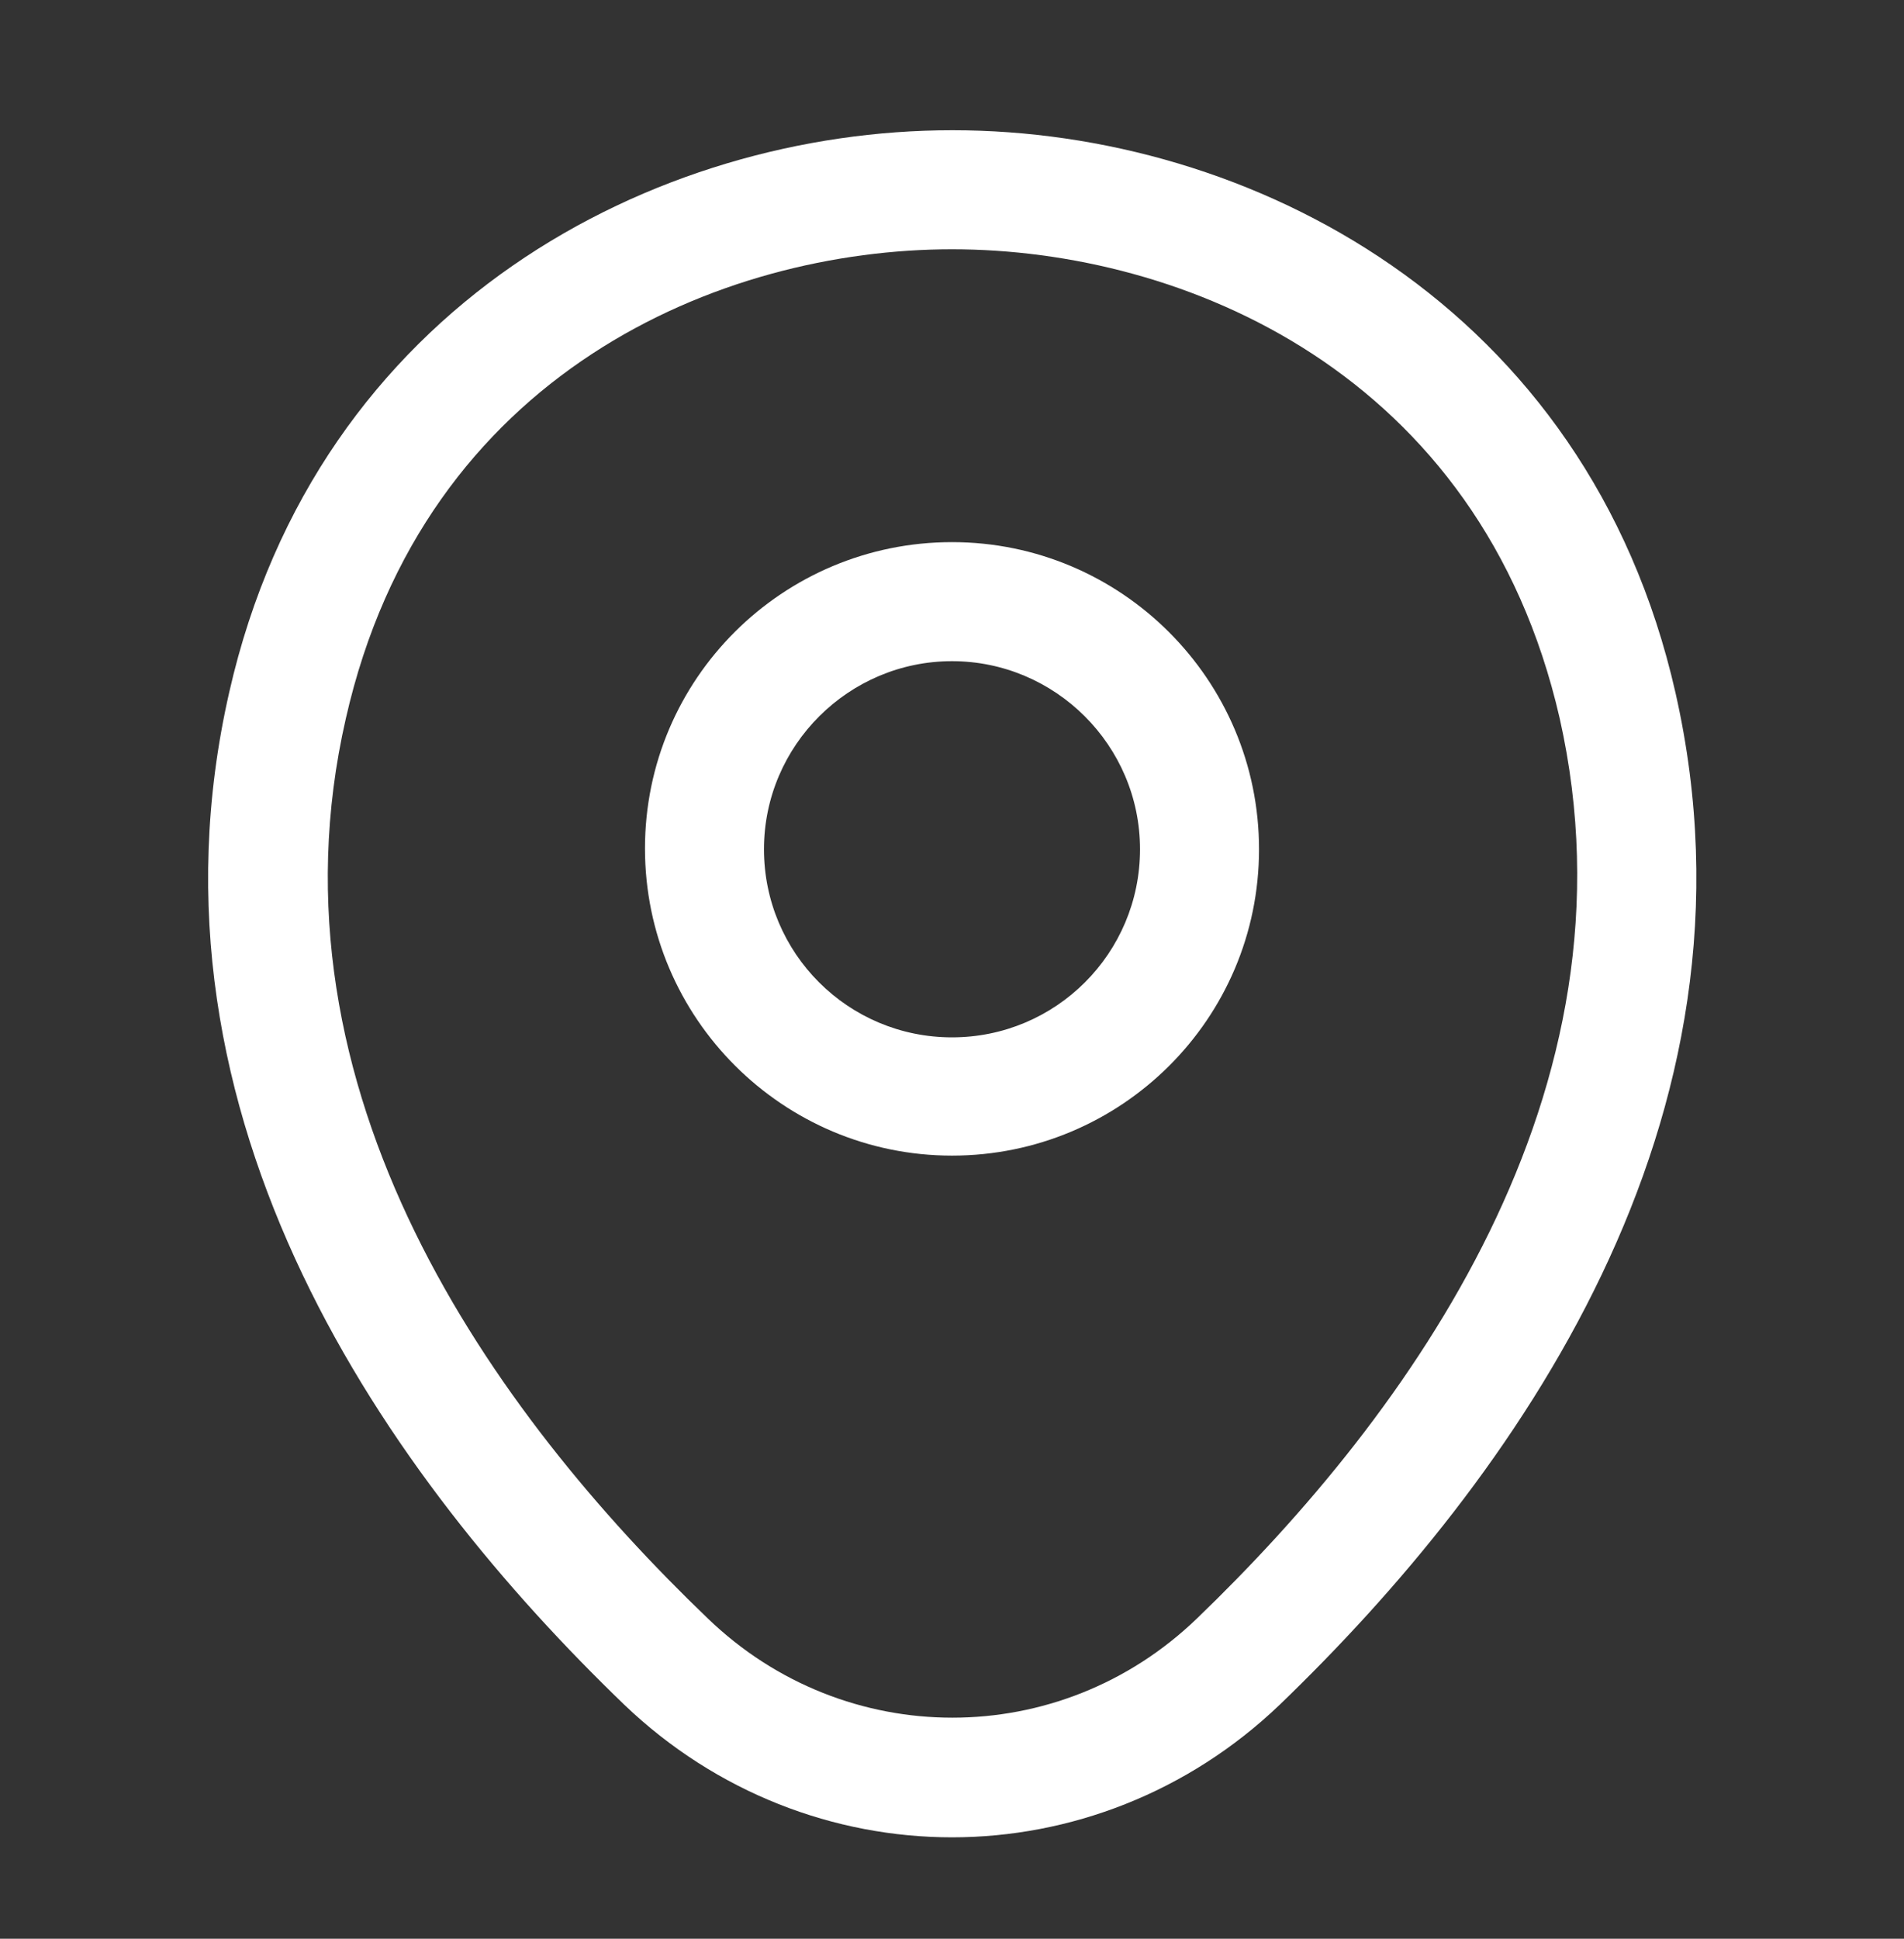 <svg width="56" height="57" viewBox="0 0 56 57" fill="none" xmlns="http://www.w3.org/2000/svg">
<rect x="0" y="0" width="56" height="57" fill="#333333" stroke="none"/>
<path d="M28 33.976C23.03 33.976 18.97 29.939 18.97 24.946C18.97 19.952 23.03 15.939 28 15.939C32.97 15.939 37.03 19.976 37.03 24.969C37.03 29.962 32.97 33.976 28 33.976ZM28 19.439C24.967 19.439 22.47 21.912 22.47 24.969C22.47 28.026 24.943 30.499 28 30.499C31.057 30.499 33.53 28.026 33.53 24.969C33.53 21.912 31.033 19.439 28 19.439Z" fill="white"/>
<path d="M28 54.019C24.547 54.019 21.07 52.712 18.363 50.122C11.48 43.495 3.873 32.925 6.743 20.349C9.333 8.939 19.297 3.829 28 3.829C28 3.829 28 3.829 28.023 3.829C36.727 3.829 46.69 8.939 49.28 20.372C52.127 32.949 44.52 43.495 37.637 50.122C34.93 52.712 31.453 54.019 28 54.019ZM28 7.329C21.21 7.329 12.483 10.945 10.173 21.119C7.653 32.109 14.56 41.582 20.813 47.579C24.85 51.475 31.173 51.475 35.21 47.579C41.44 41.582 48.347 32.109 45.873 21.119C43.54 10.945 34.79 7.329 28 7.329Z" fill="white"/>
</svg>
